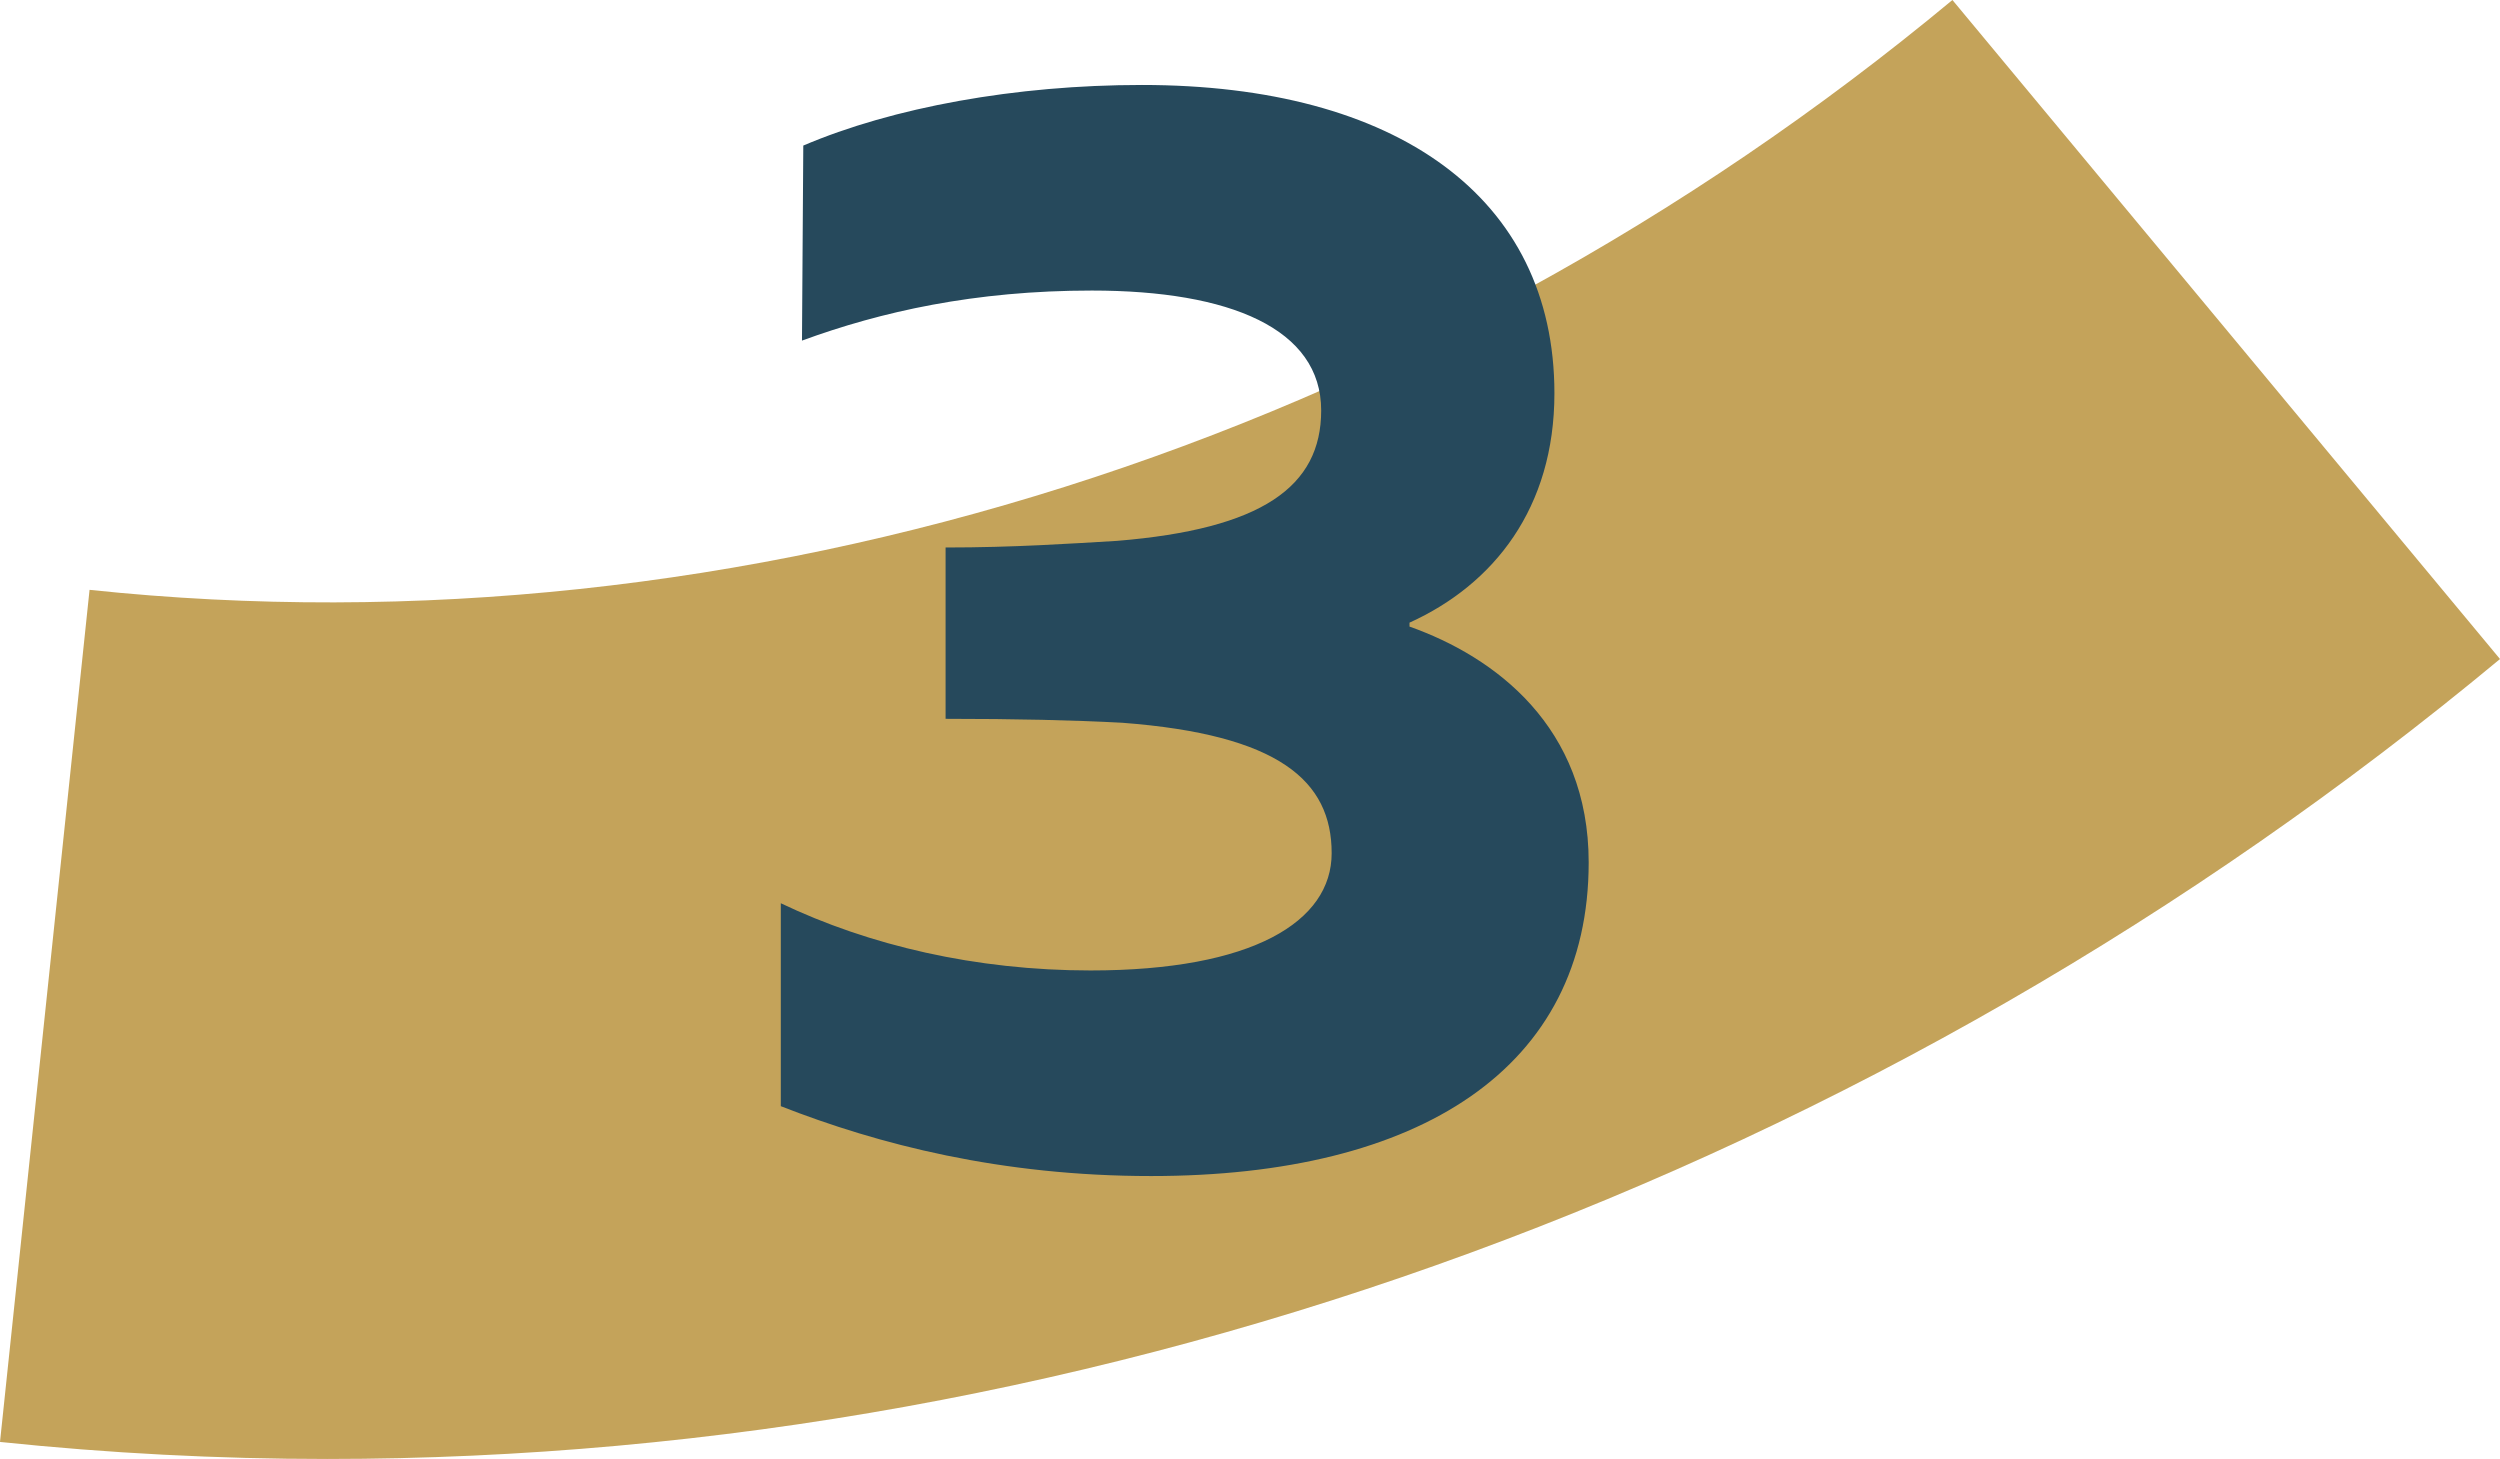 <?xml version="1.0" encoding="UTF-8"?>
<svg id="Calque_2" xmlns="http://www.w3.org/2000/svg" viewBox="0 0 343.65 200.55"><defs><style>.cls-1{fill:#26495c;}.cls-2{fill:#c4a35a;}</style></defs><g id="Calque_1-2"><path class="cls-2" d="M44.97,200.55c-15.01,0-30.01-.78-44.97-2.34l12.31-117.13C101.66,90.52,195.07,60.92,268.38,0l75.27,90.59c-85.53,71.04-192.31,109.96-298.69,109.96"/><path class="cls-1" d="M107.33,152.06v-27.9c12.14,5.8,26.81,9.24,42.57,9.24,22.28,0,33.15-6.7,33.15-16.12,0-9.96-7.25-16.3-28.8-17.93-6.7-.36-14.67-.54-24.27-.54v-23.55c9.42,0,17.21-.54,23.55-.91,19.92-1.63,28.08-7.43,28.08-17.93,0-11.23-12.5-16.48-31.52-16.48-16.12,0-28.98,2.9-39.85,6.88l.18-26.81c12.32-5.25,29.16-8.33,46.55-8.33,34.96,0,56.7,15.4,56.7,42.39,0,15.76-8.33,26.27-19.92,31.52v.54c11.77,4.17,24.63,13.77,24.63,32.42,0,28.26-23.19,43.11-60.14,43.11-20.65,0-37.5-4.35-50.9-9.6Z"/></g></svg>